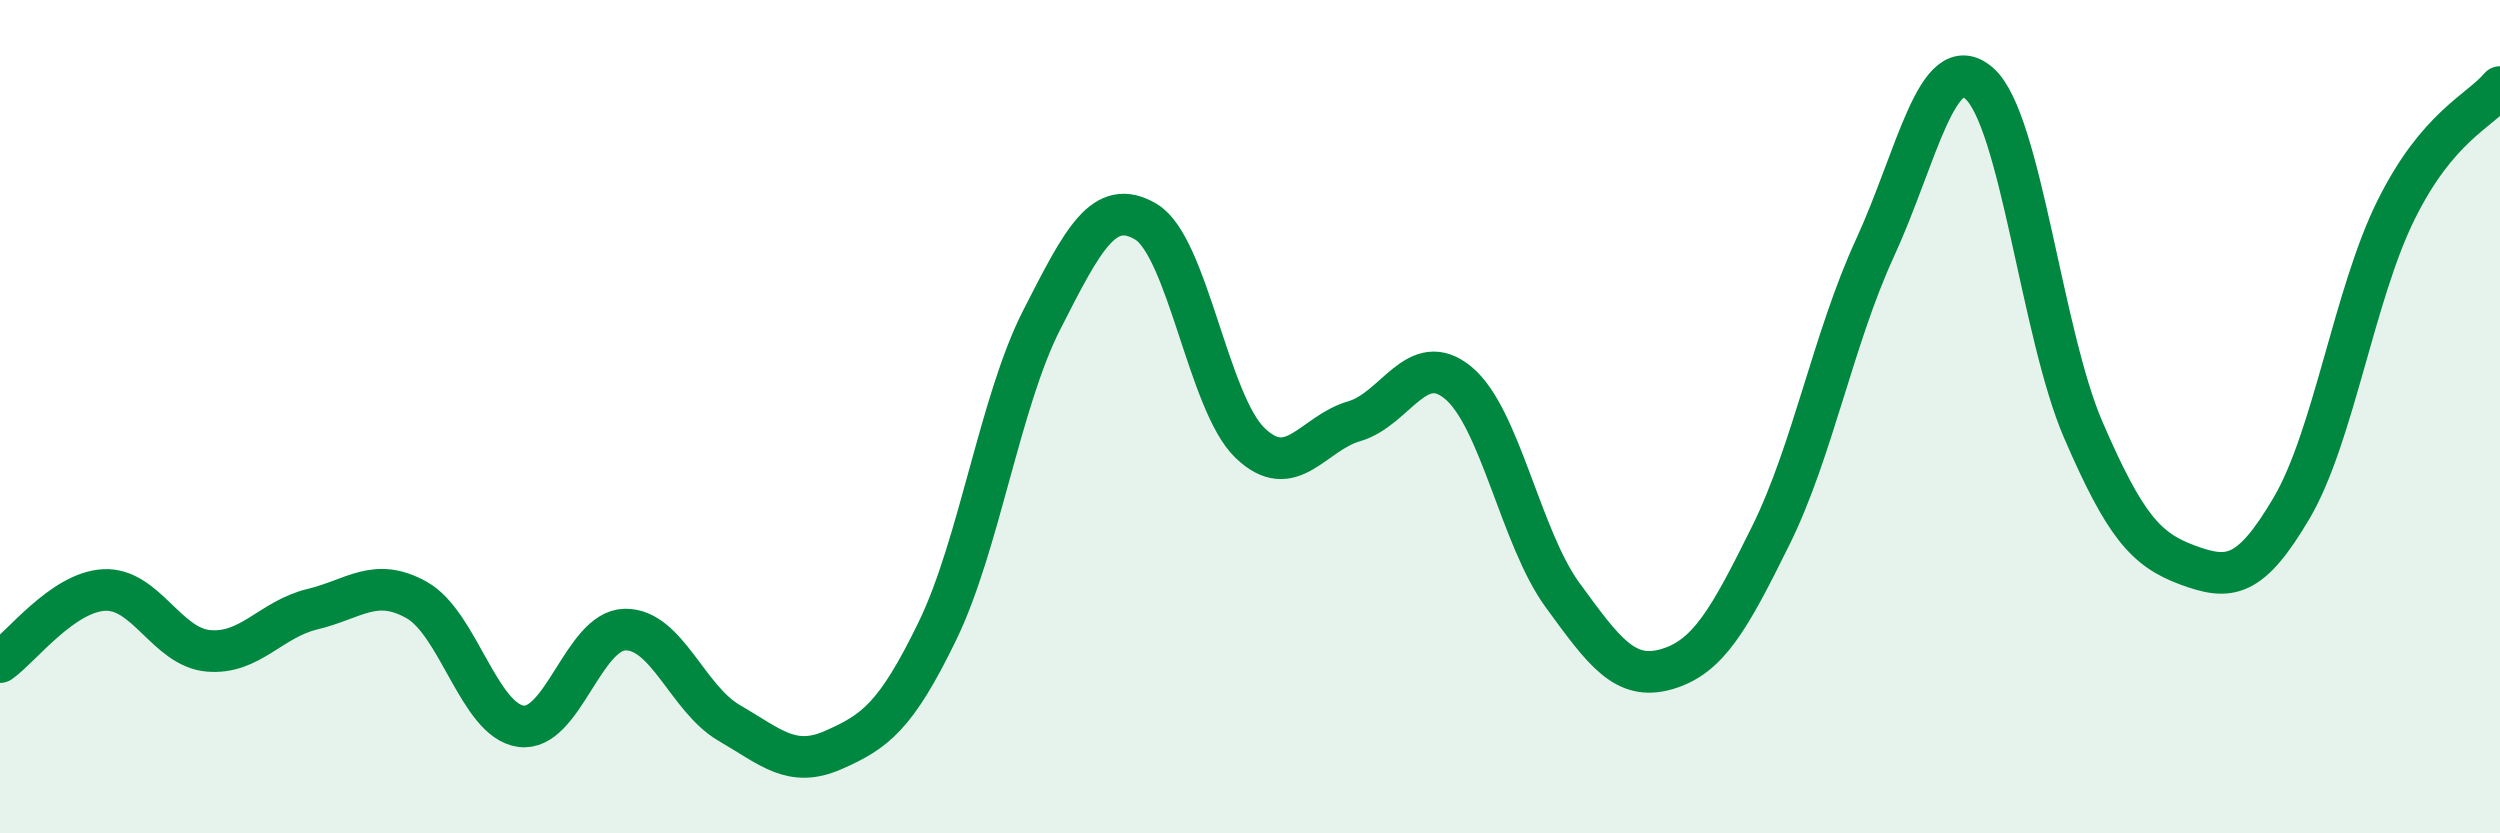 
    <svg width="60" height="20" viewBox="0 0 60 20" xmlns="http://www.w3.org/2000/svg">
      <path
        d="M 0,15.89 C 0.5,15.54 1.5,14.21 2.5,14.16 C 3.5,14.11 4,15.53 5,15.62 C 6,15.71 6.5,14.86 7.5,14.62 C 8.5,14.38 9,13.84 10,14.4 C 11,14.96 11.5,17.29 12.5,17.43 C 13.5,17.57 14,15.13 15,15.11 C 16,15.09 16.5,16.77 17.5,17.35 C 18.5,17.93 19,18.44 20,18 C 21,17.56 21.5,17.2 22.5,15.14 C 23.5,13.08 24,9.64 25,7.68 C 26,5.72 26.5,4.73 27.5,5.32 C 28.5,5.91 29,9.67 30,10.63 C 31,11.59 31.5,10.4 32.5,10.11 C 33.5,9.82 34,8.36 35,9.19 C 36,10.02 36.5,12.91 37.5,14.28 C 38.5,15.65 39,16.35 40,16.06 C 41,15.77 41.5,14.87 42.5,12.85 C 43.5,10.83 44,8.12 45,5.95 C 46,3.78 46.5,1.13 47.5,2 C 48.5,2.87 49,8.01 50,10.32 C 51,12.63 51.5,13.19 52.5,13.56 C 53.5,13.93 54,13.89 55,12.19 C 56,10.49 56.5,7.07 57.5,5.05 C 58.5,3.03 59.5,2.68 60,2.09L60 20L0 20Z"
        fill="#008740"
        opacity="0.1"
        stroke-linecap="round"
        stroke-linejoin="round"
      />
      <path
        d="M 0,15.89 C 0.5,15.54 1.5,14.21 2.5,14.16 C 3.5,14.11 4,15.53 5,15.62 C 6,15.71 6.5,14.86 7.5,14.62 C 8.5,14.38 9,13.84 10,14.4 C 11,14.96 11.5,17.29 12.5,17.43 C 13.5,17.57 14,15.13 15,15.11 C 16,15.09 16.5,16.77 17.5,17.35 C 18.5,17.93 19,18.44 20,18 C 21,17.56 21.5,17.2 22.5,15.14 C 23.5,13.08 24,9.64 25,7.68 C 26,5.72 26.5,4.73 27.5,5.32 C 28.5,5.91 29,9.67 30,10.63 C 31,11.59 31.5,10.4 32.5,10.11 C 33.5,9.82 34,8.36 35,9.19 C 36,10.02 36.5,12.91 37.5,14.28 C 38.5,15.65 39,16.35 40,16.06 C 41,15.77 41.5,14.87 42.5,12.85 C 43.5,10.83 44,8.12 45,5.95 C 46,3.78 46.5,1.13 47.5,2 C 48.5,2.87 49,8.01 50,10.32 C 51,12.63 51.5,13.19 52.5,13.56 C 53.5,13.93 54,13.89 55,12.19 C 56,10.49 56.5,7.07 57.5,5.05 C 58.5,3.03 59.5,2.68 60,2.09"
        stroke="#008740"
        stroke-width="1"
        fill="none"
        stroke-linecap="round"
        stroke-linejoin="round"
      />
    </svg>
  
